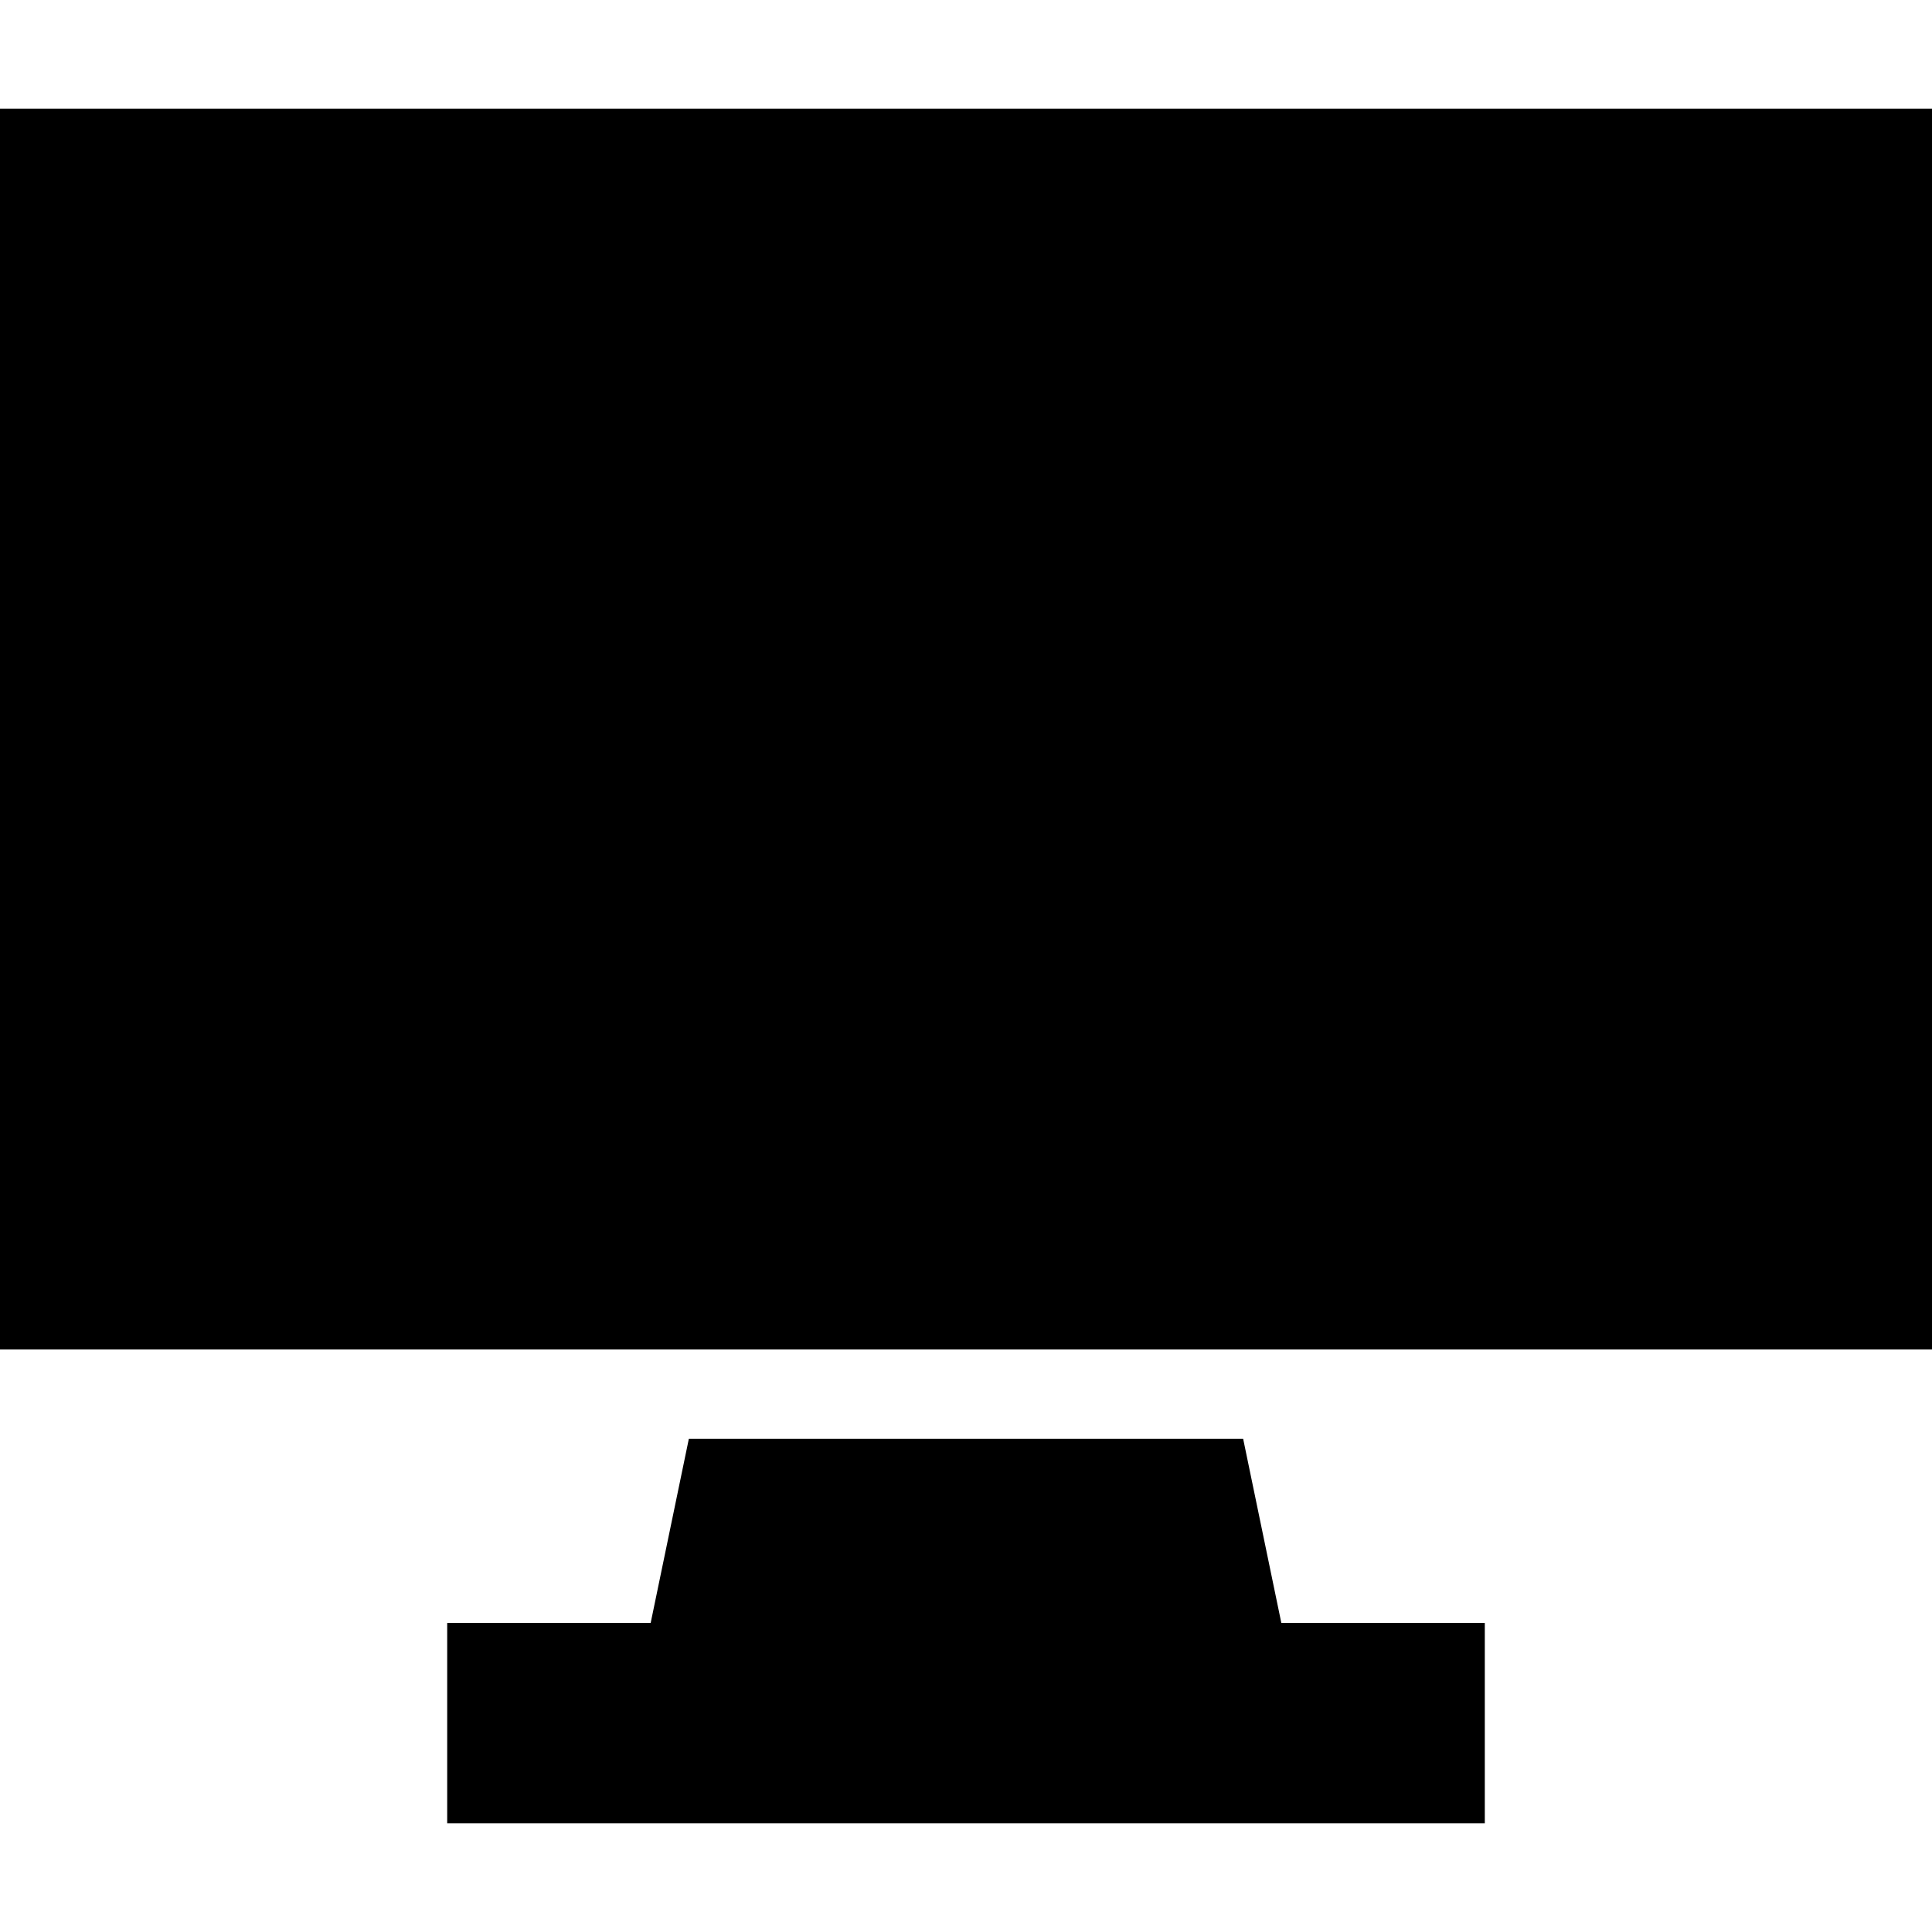 <?xml version="1.0" encoding="iso-8859-1"?>
<!-- Uploaded to: SVG Repo, www.svgrepo.com, Generator: SVG Repo Mixer Tools -->
<!DOCTYPE svg PUBLIC "-//W3C//DTD SVG 1.1//EN" "http://www.w3.org/Graphics/SVG/1.1/DTD/svg11.dtd">
<svg fill="#000000" height="800px" width="800px" version="1.1" id="Capa_1" xmlns="http://www.w3.org/2000/svg" xmlns:xlink="http://www.w3.org/1999/xlink" 
	 viewBox="0 0 216.343 216.343" xml:space="preserve">
<path d="M139.207,161.116l4.275,20.62h22.784v22.436H50.077v-22.436h22.784l4.275-20.62H139.207z M216.343,12.171H0v138.945h216.343
	V12.171z"/>
</svg>